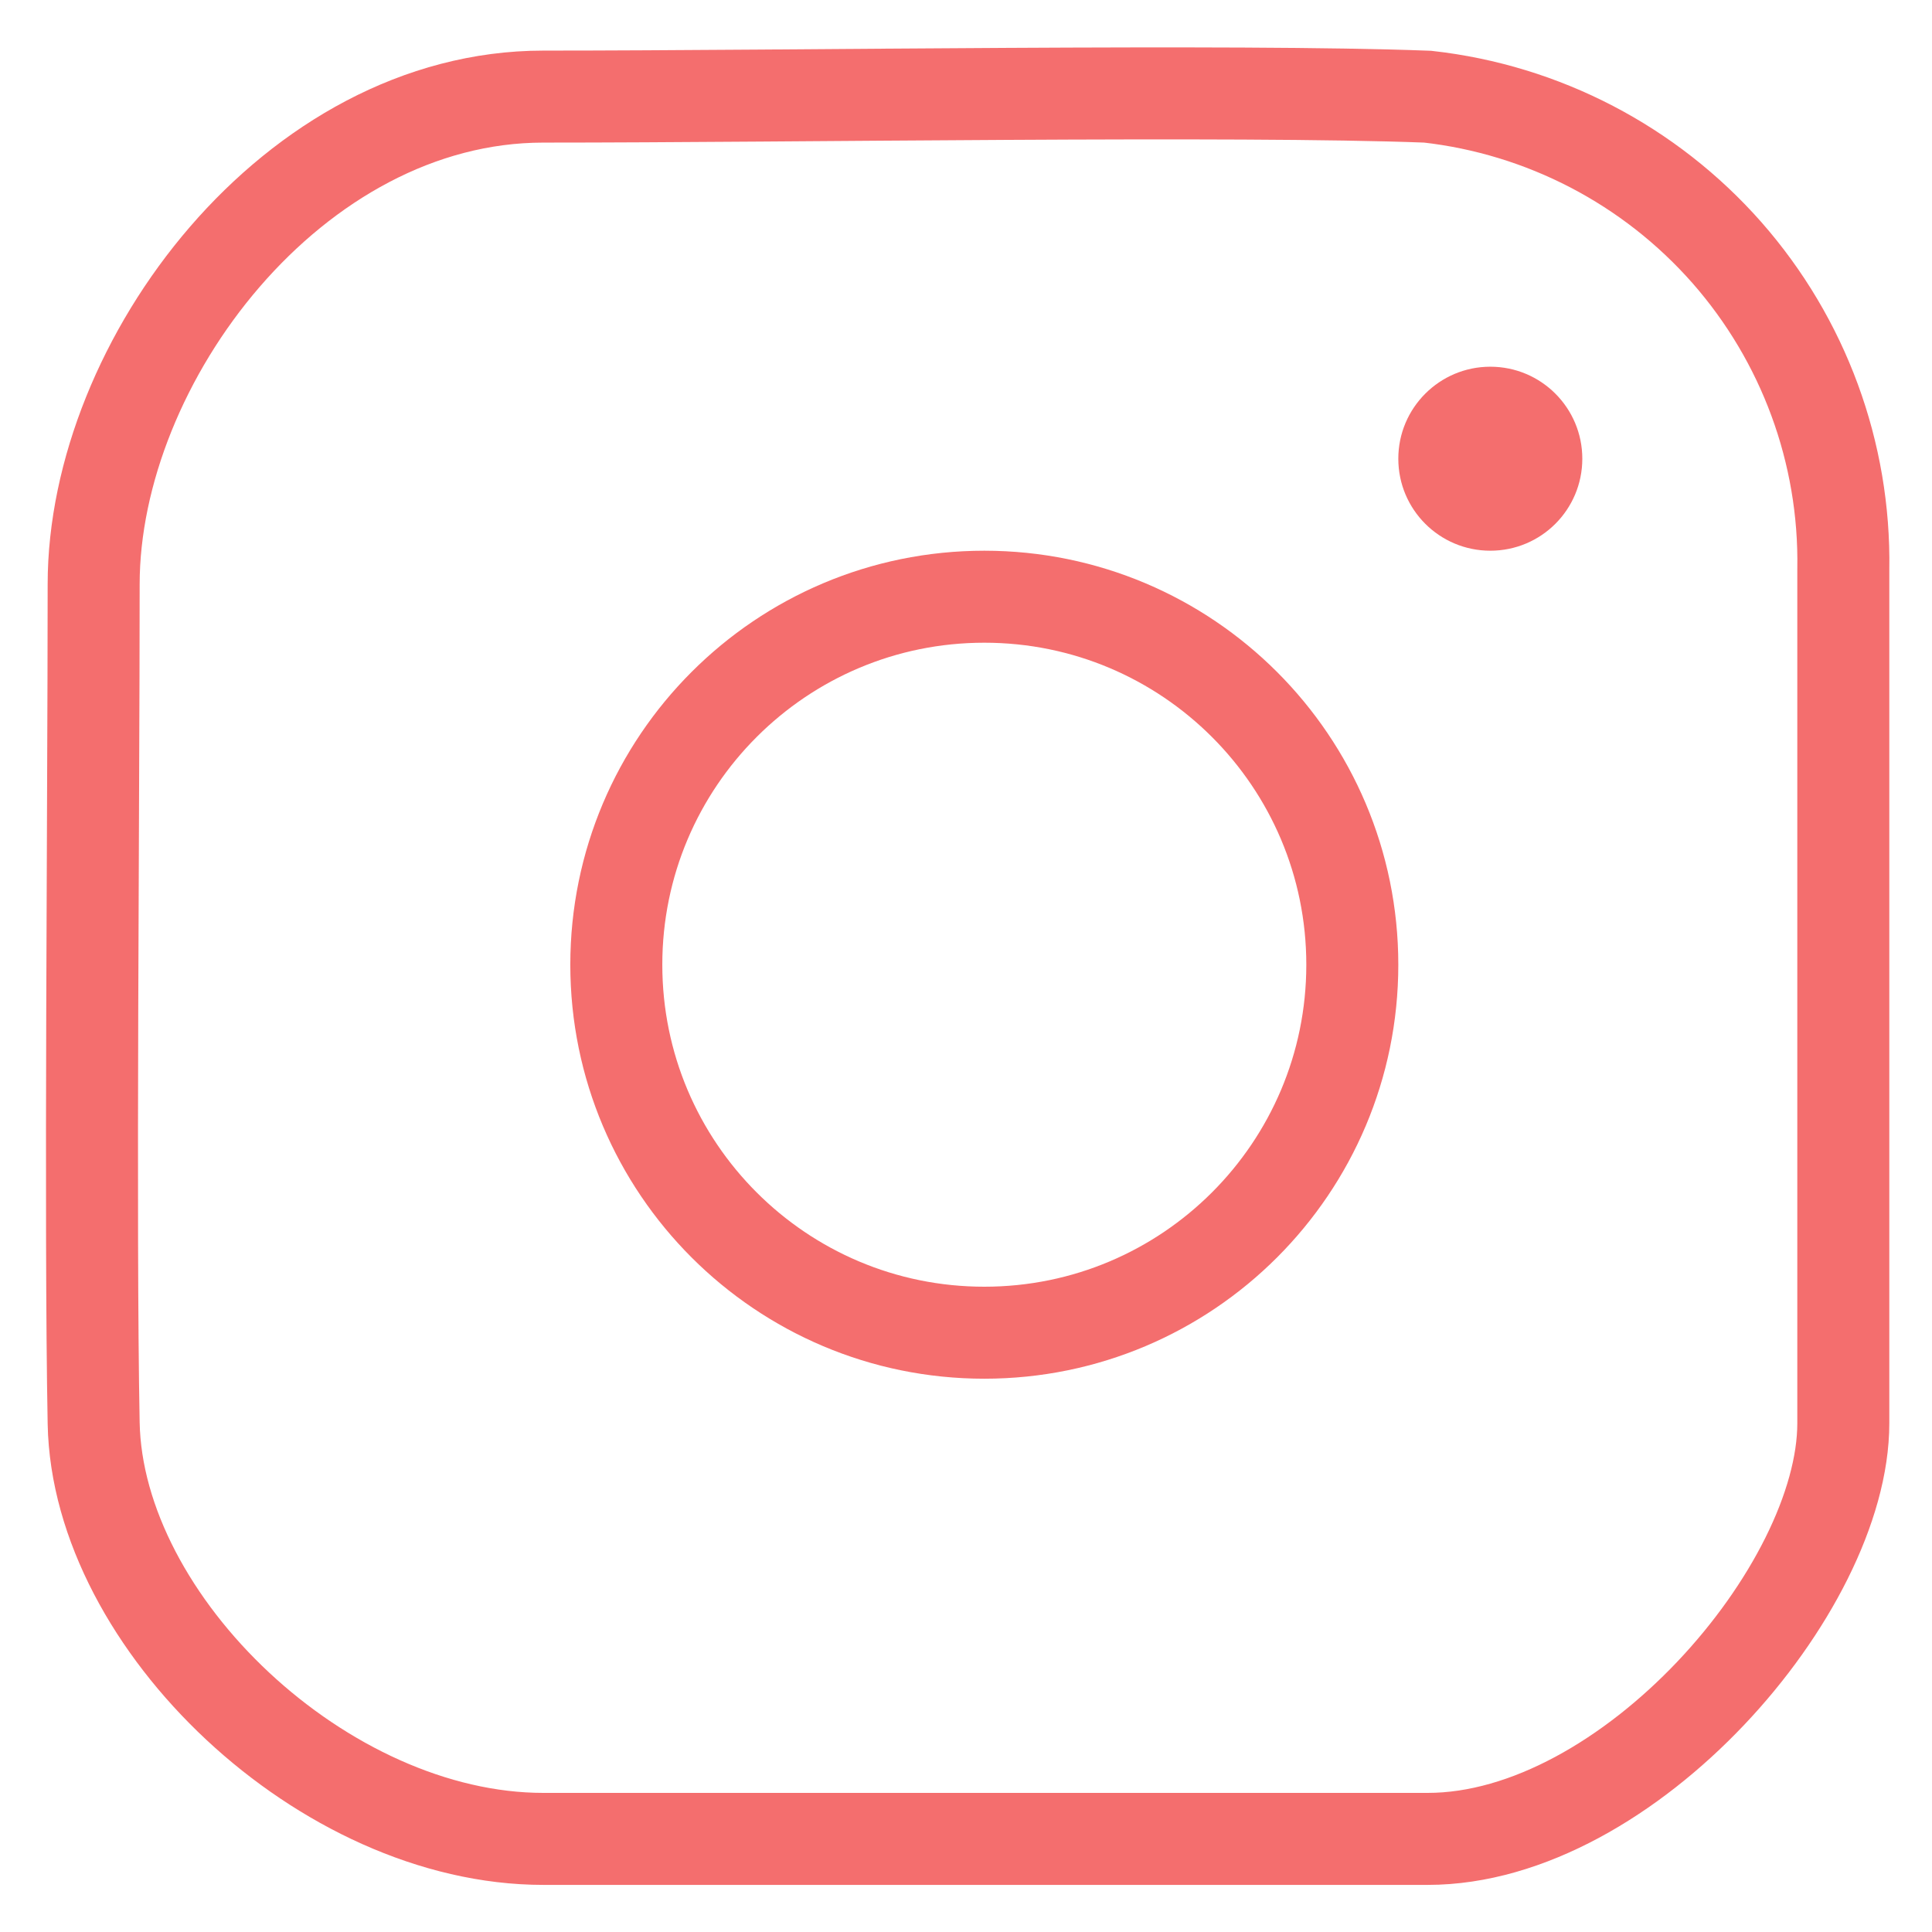 <svg width="21" height="21" viewBox="0 0 21 21" fill="none" xmlns="http://www.w3.org/2000/svg">
<path d="M15.518 1.051C16.775 1.192 17.934 1.796 18.77 2.745C19.605 3.695 20.057 4.921 20.036 6.186V15.469C20.036 17.278 17.695 19.988 15.518 19.988H5.906C3.522 19.988 1.059 17.646 1.018 15.469C0.977 13.292 1.018 8.776 1.018 6.351C1.018 3.926 3.192 1.05 5.906 1.05C8.62 1.05 13.428 0.971 15.518 1.051Z" stroke="#F46E6E"/>
<path d="M10.699 14.486C12.908 14.486 14.699 12.695 14.699 10.486C14.699 8.277 12.908 6.486 10.699 6.486C8.49 6.486 6.699 8.277 6.699 10.486C6.699 12.695 8.49 14.486 10.699 14.486Z" stroke="#F46E6E"/>
<path d="M16.199 5.986C16.752 5.986 17.199 5.539 17.199 4.986C17.199 4.434 16.752 3.986 16.199 3.986C15.647 3.986 15.199 4.434 15.199 4.986C15.199 5.539 15.647 5.986 16.199 5.986Z" fill="#F46E6E"/>
</svg>
